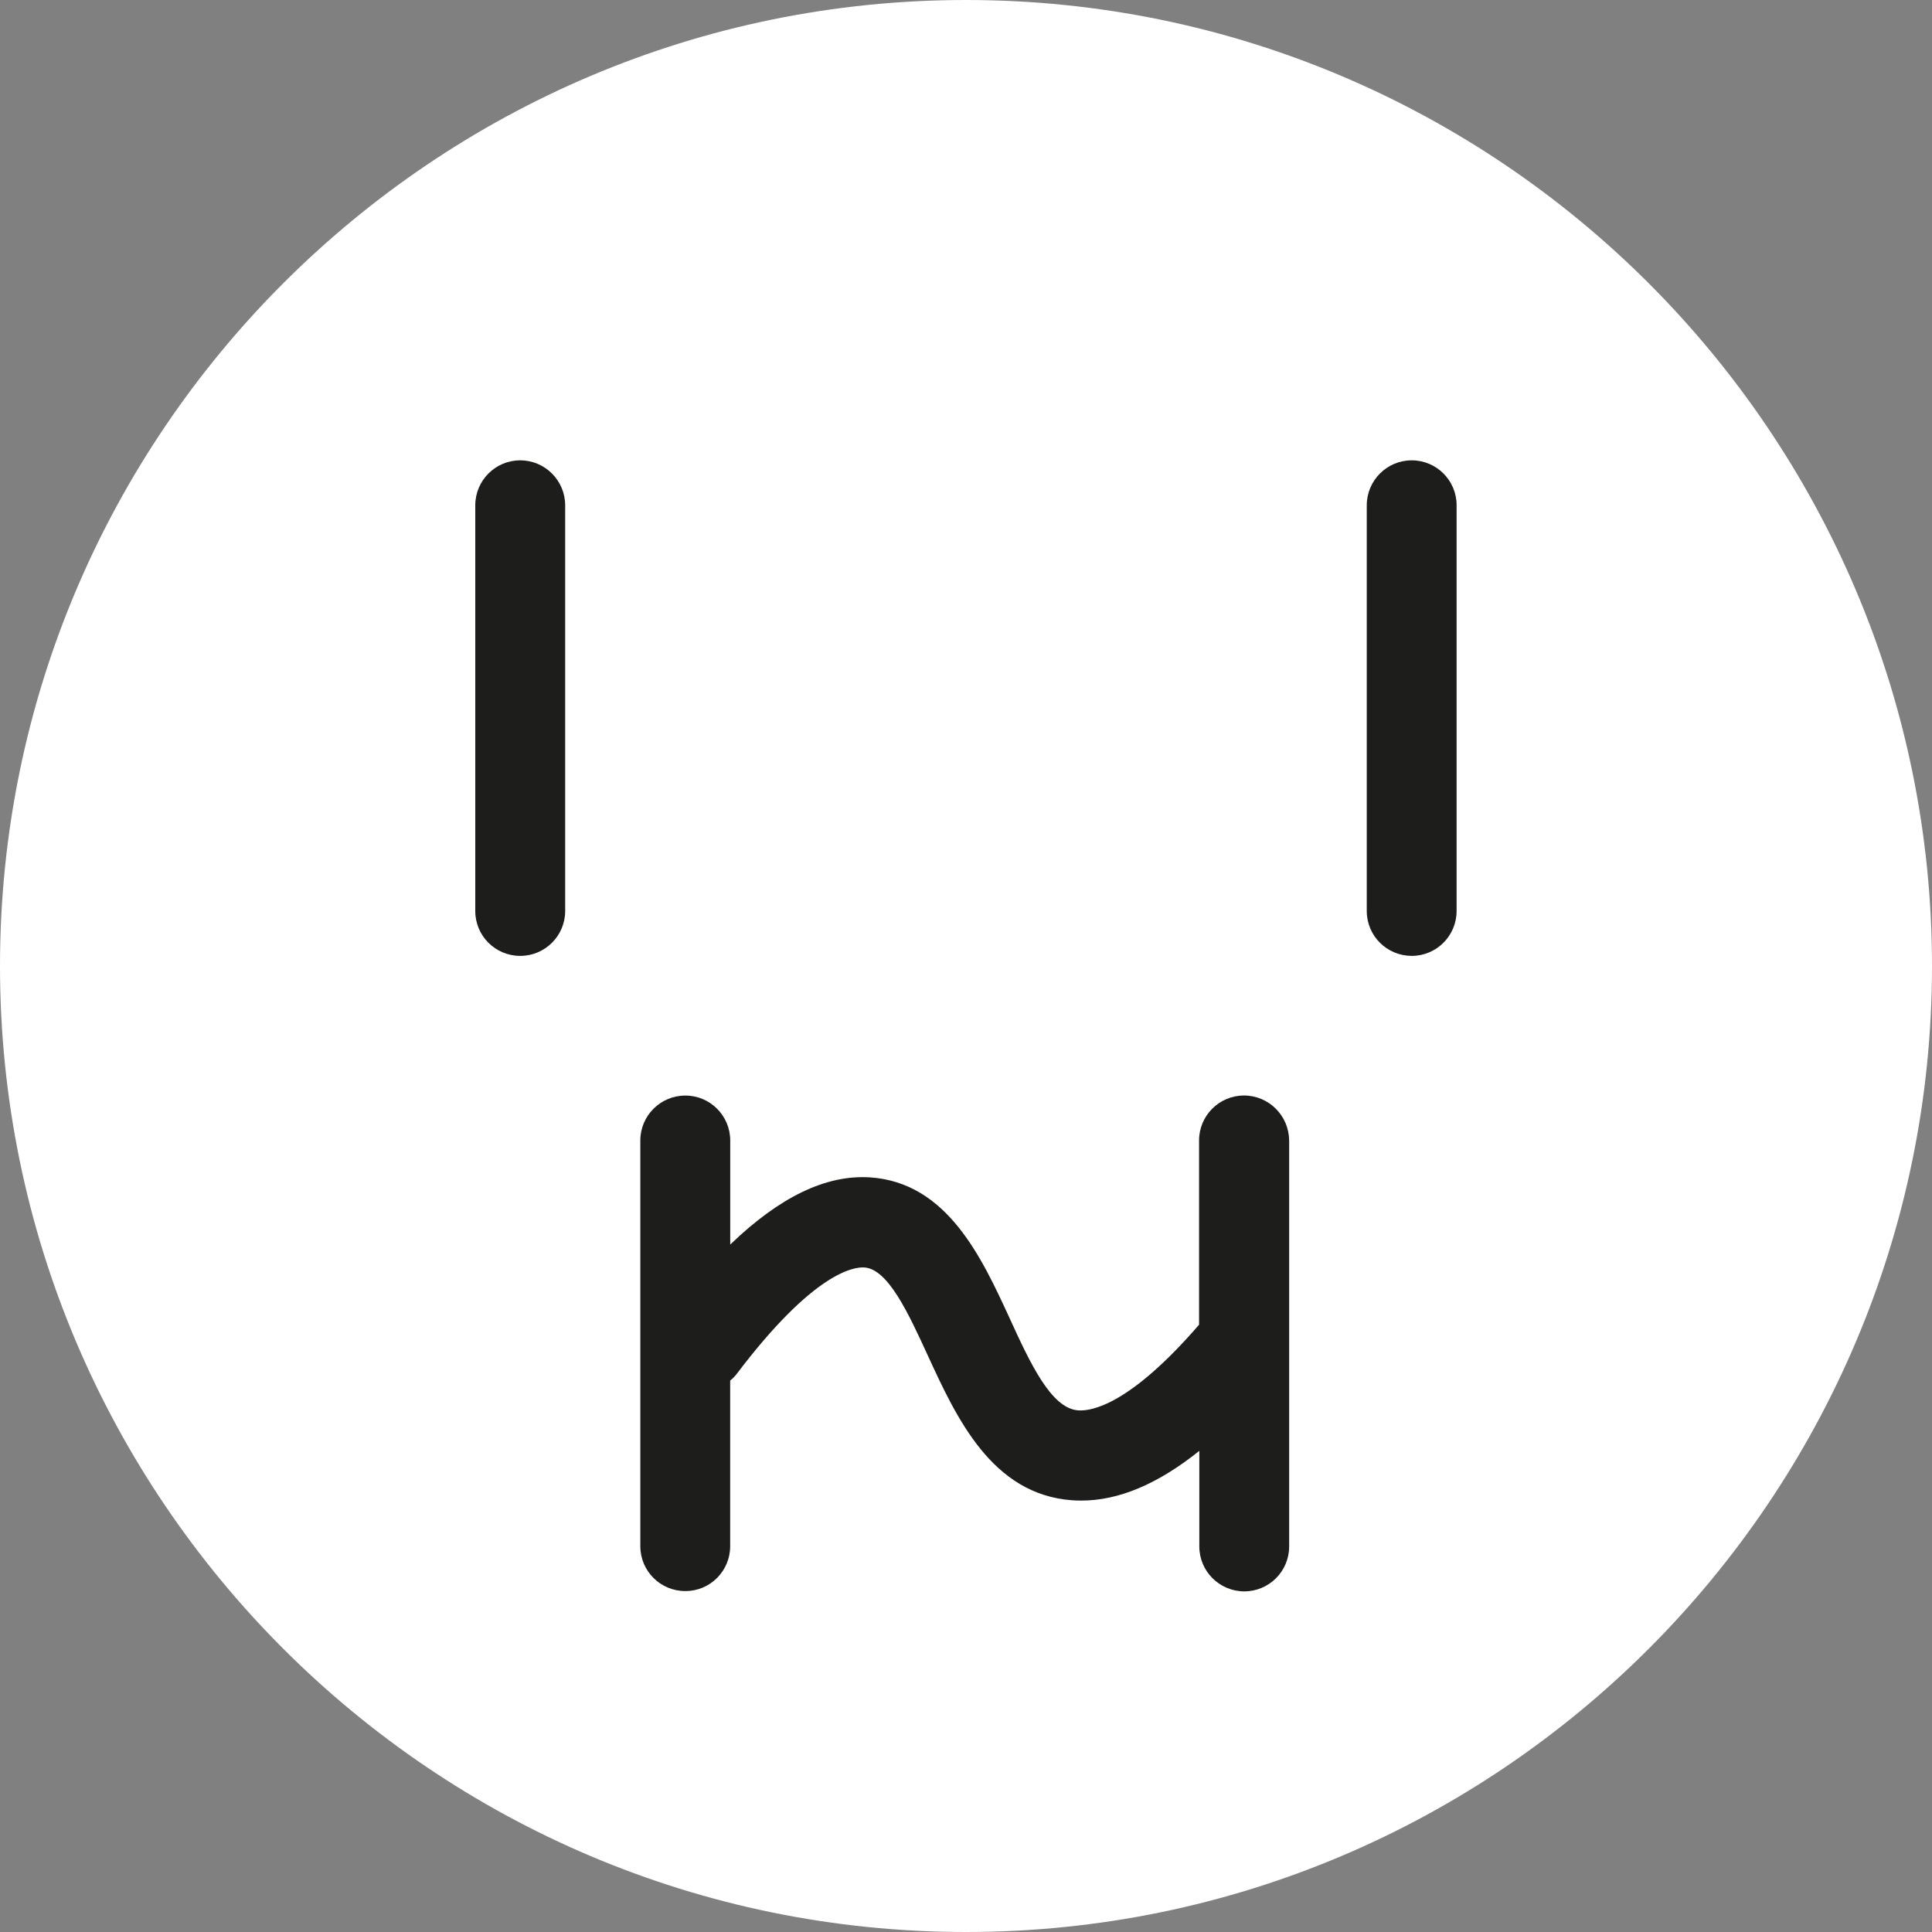 <?xml version="1.0" encoding="utf-8"?>
<!-- Generator: Adobe Illustrator 16.0.3, SVG Export Plug-In . SVG Version: 6.00 Build 0)  -->
<!DOCTYPE svg PUBLIC "-//W3C//DTD SVG 1.1//EN" "http://www.w3.org/Graphics/SVG/1.1/DTD/svg11.dtd">
<svg version="1.1" id="Ebene_1" xmlns="http://www.w3.org/2000/svg" xmlns:xlink="http://www.w3.org/1999/xlink" x="0px" y="0px"
	 width="30px" height="30px" viewBox="0.03 71 30 30" enable-background="new 0.03 71 30 30" xml:space="preserve">
<rect x="0.03" y="71" width="30" height="30" fill="#808080" stroke="none"/>
<path fill="#FFFFFF" d="M15.03,71c-8.271,0-15,6.729-15,15s6.729,15,15,15c8.271,0,15-6.729,15-15C30.029,77.729,23.301,71,15.03,71
	z"/>
<path fill="#1D1D1B" d="M8.108,78.148c-0.386,0-0.698,0.313-0.698,0.699v6.299c0,0.387,0.313,0.697,0.698,0.697
	c0.386,0,0.698-0.313,0.698-0.697v-6.299C8.806,78.462,8.493,78.148,8.108,78.148z"/>
<path fill="#1D1D1B" d="M21.951,78.148c-0.385,0-0.698,0.313-0.698,0.699v6.299c0,0.387,0.313,0.696,0.698,0.697
	c0.386,0,0.697-0.313,0.697-0.697v-6.302C22.648,78.462,22.337,78.148,21.951,78.148z"/>
<path fill="#1D1D1B" d="M19.346,88.011c-0.385,0.001-0.697,0.313-0.697,0.698v2.861c-1.07,1.238-1.666,1.346-1.877,1.33
	c-0.422-0.029-0.75-0.743-1.067-1.436c-0.432-0.938-0.969-2.104-2.168-2.182c-0.683-0.042-1.397,0.302-2.168,1.043V88.71
	c0-0.386-0.313-0.699-0.698-0.698c-0.385,0-0.698,0.313-0.698,0.697v6.301c0,0.385,0.313,0.697,0.698,0.696
	c0.385,0.002,0.698-0.312,0.697-0.697v-2.571c0.038-0.031,0.073-0.065,0.104-0.107c1.19-1.572,1.814-1.66,1.978-1.65
	c0.369,0.023,0.685,0.709,0.989,1.372c0.441,0.958,0.99,2.152,2.237,2.243c0.046,0.004,0.094,0.005,0.143,0.005
	c0.582,0,1.188-0.255,1.834-0.772v1.484c0,0.387,0.313,0.696,0.697,0.698c0.387,0,0.698-0.313,0.698-0.698V88.71
	C20.044,88.323,19.732,88.011,19.346,88.011z"/>
</svg>
